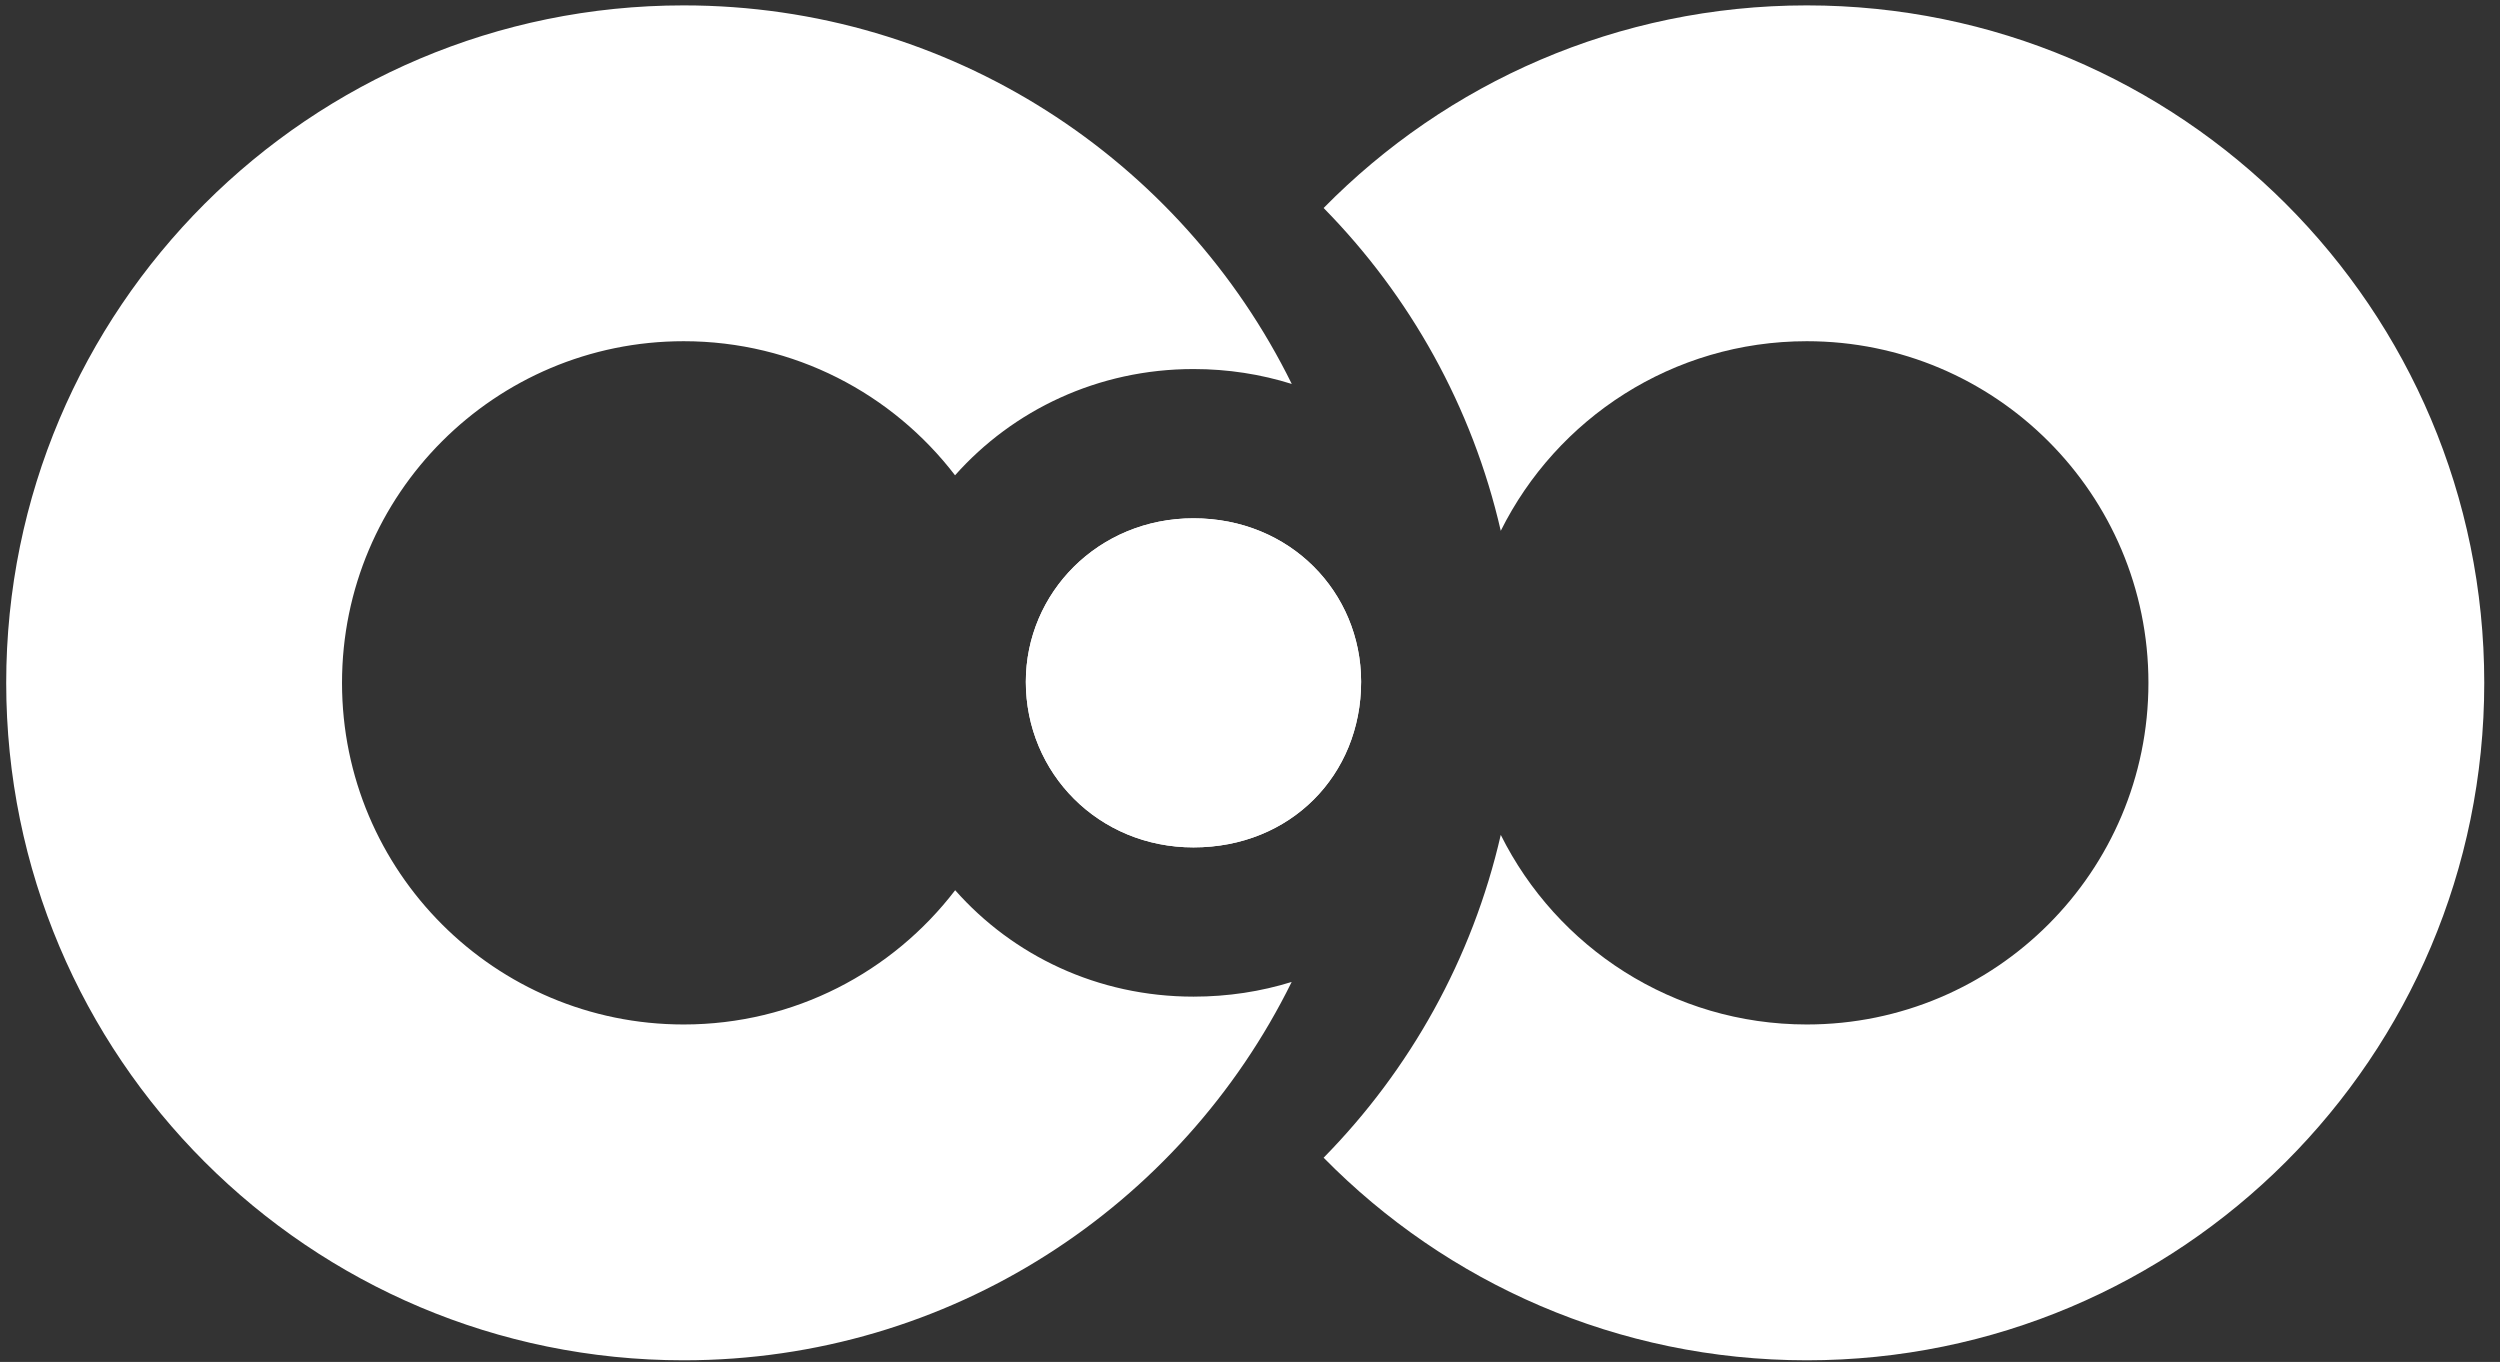 <svg width="134" height="73" viewBox="0 0 134 73" fill="none" xmlns="http://www.w3.org/2000/svg">
    <rect x="0" y="0" width="134" height="73" fill="#333333" stroke="none"/>
    <path fill-rule="evenodd" clip-rule="evenodd" d="M80.441 44.749C78.917 51.399 75.567 57.352 70.946 62.053C77.534 68.755 86.704 72.912 96.845 72.912C116.899 72.912 133.156 56.655 133.156 36.601C133.156 16.546 116.899 0.289 96.845 0.289C86.704 0.289 77.534 4.446 70.946 11.149C75.567 15.85 78.917 21.803 80.441 28.452C83.44 22.428 89.659 18.289 96.845 18.289C106.958 18.289 115.156 26.488 115.156 36.601C115.156 46.714 106.958 54.912 96.845 54.912C89.659 54.912 83.44 50.773 80.441 44.749Z" fill="white"/>
    <path d="M63.97 27.781C58.867 27.781 54.984 31.775 54.984 36.545C54.984 41.426 58.867 45.42 63.97 45.42C69.184 45.42 72.956 41.537 72.956 36.545C72.956 31.775 69.184 27.781 63.97 27.781Z" fill="white"/>
    <path fill-rule="evenodd" clip-rule="evenodd" d="M51.197 47.716C47.851 52.09 42.577 54.912 36.644 54.912C26.531 54.912 18.332 46.714 18.332 36.601C18.332 26.488 26.531 18.289 36.644 18.289C42.573 18.289 47.843 21.107 51.19 25.476C54.291 21.985 58.848 19.781 63.97 19.781C65.823 19.781 67.591 20.062 69.239 20.58C63.32 8.56 50.948 0.289 36.644 0.289C16.59 0.289 0.333 16.546 0.333 36.601C0.333 56.655 16.59 72.912 36.644 72.912C50.944 72.912 63.313 64.647 69.234 52.632C67.588 53.144 65.821 53.42 63.97 53.42C58.829 53.42 54.288 51.212 51.197 47.716ZM72.956 36.491C72.956 36.516 72.956 36.54 72.956 36.564C72.946 41.547 69.177 45.42 63.97 45.42C58.867 45.42 54.984 41.426 54.984 36.545C54.984 31.775 58.867 27.781 63.97 27.781C69.164 27.781 72.927 31.745 72.956 36.491Z" fill="white"/>
</svg>
